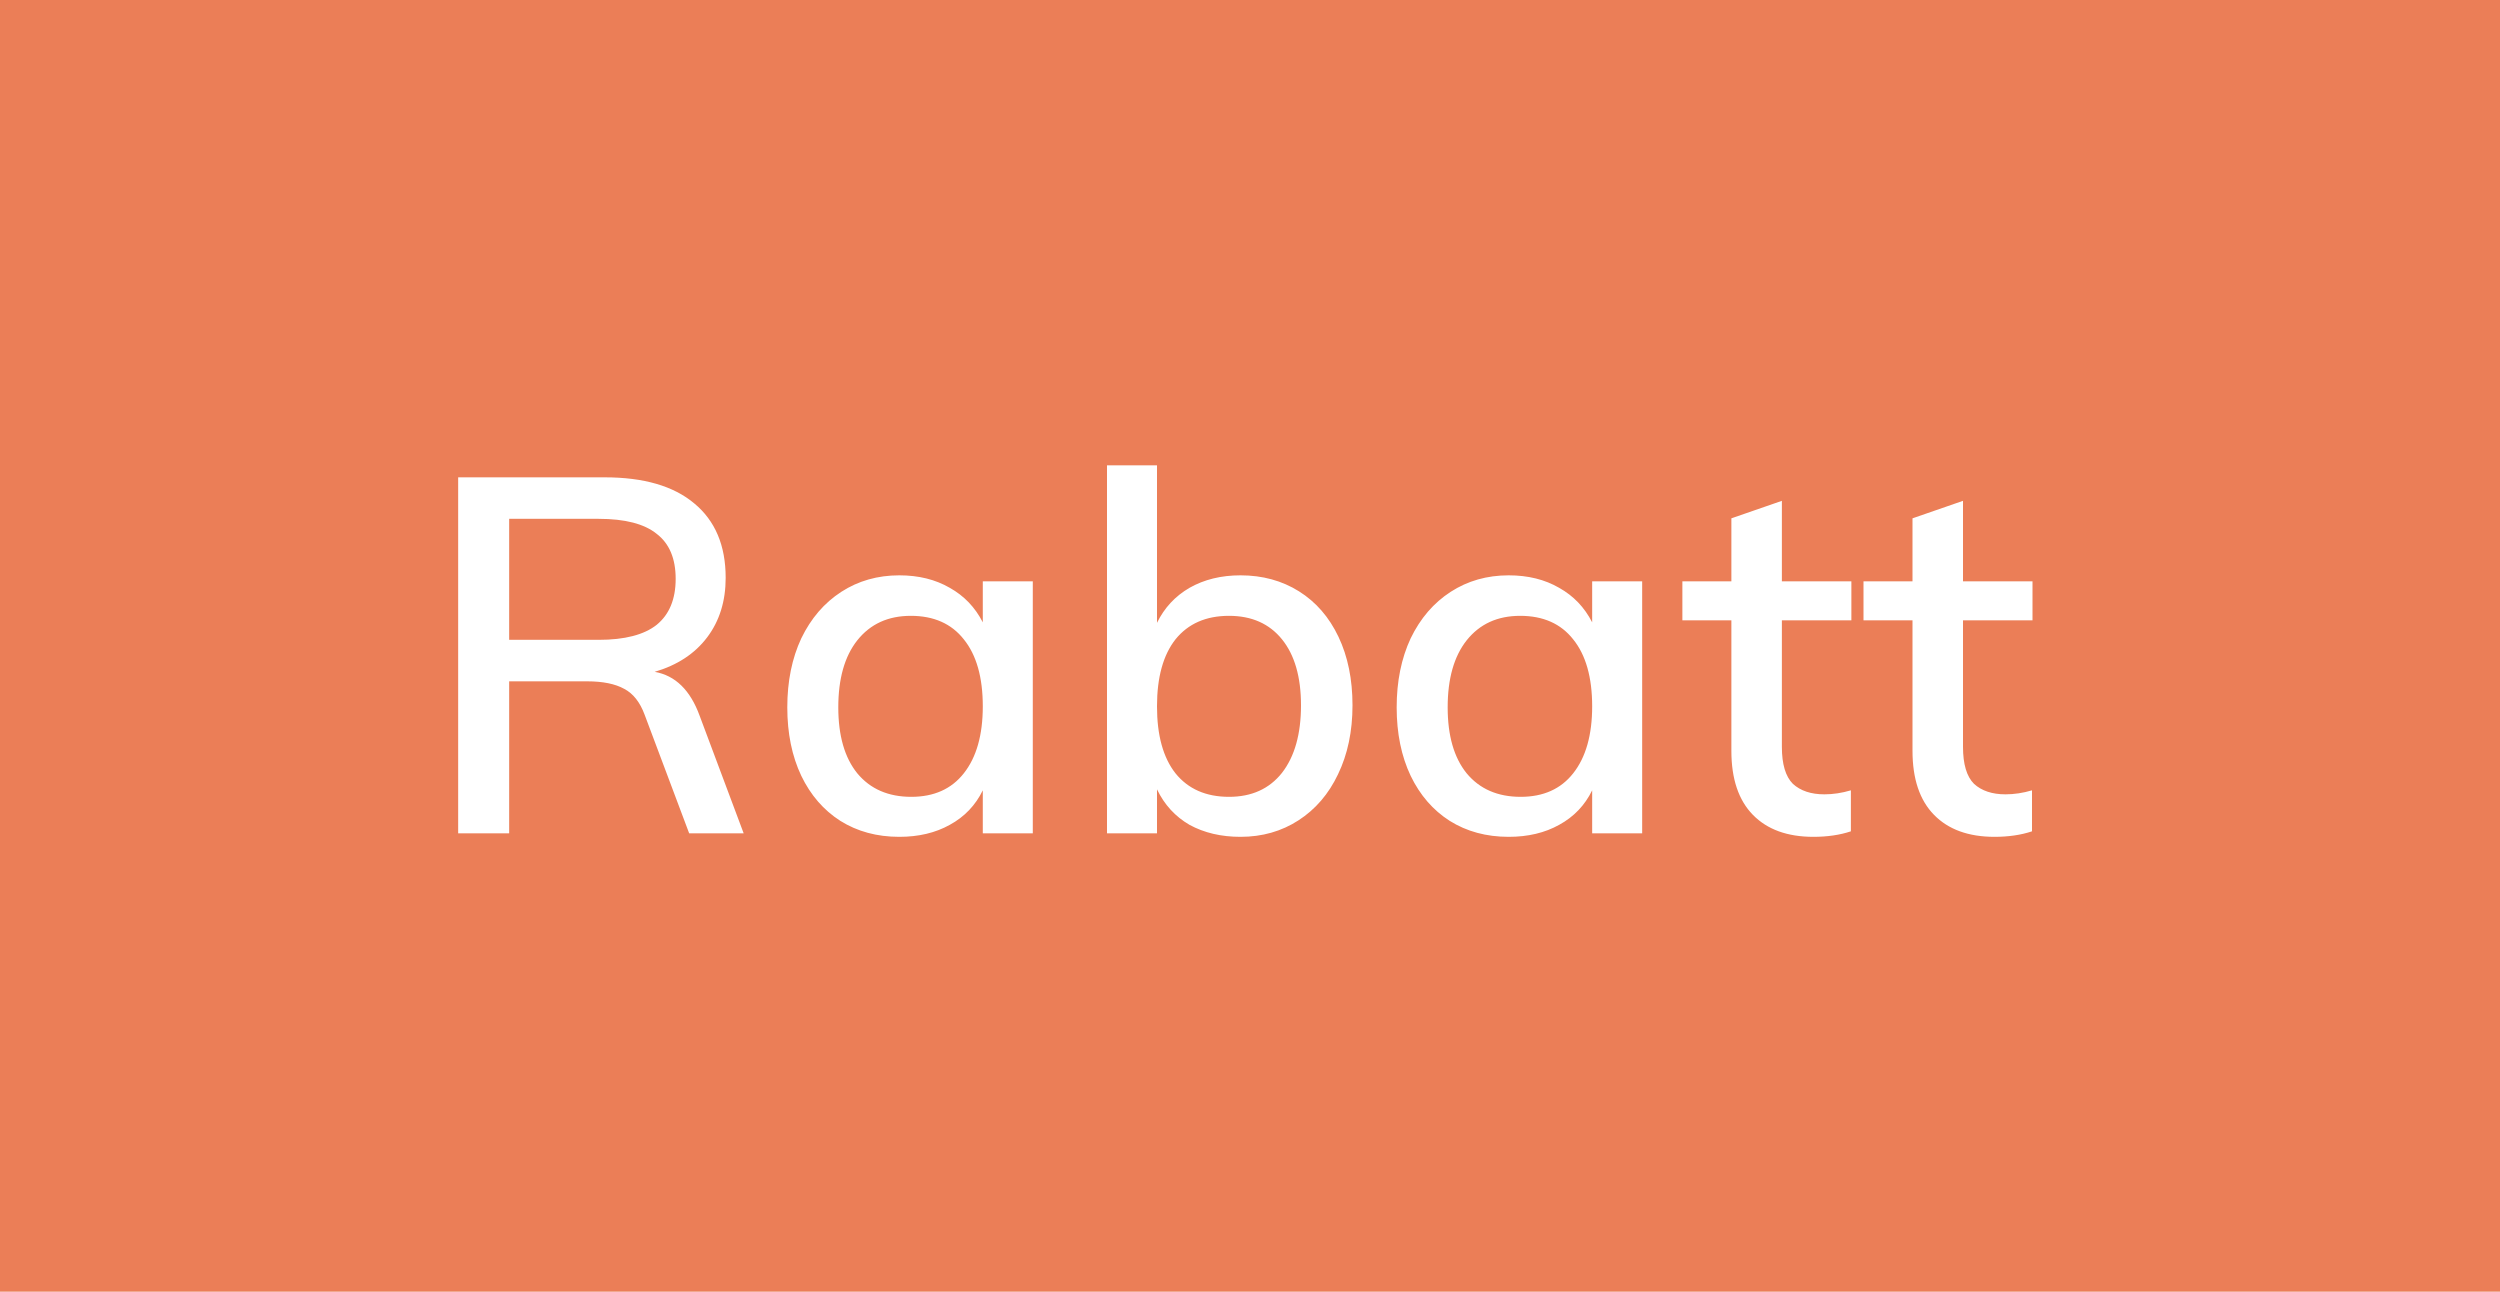 <svg width="60" height="31" viewBox="0 0 60 31" fill="none" xmlns="http://www.w3.org/2000/svg">
<rect width="60" height="31" fill="#EB7E57"/>
<path d="M17.848 20H16.54L15.472 17.156C15.36 16.852 15.196 16.644 14.98 16.532C14.764 16.412 14.468 16.352 14.092 16.352H12.22V20H10.996V11.456H14.512C15.448 11.456 16.164 11.664 16.66 12.08C17.164 12.496 17.416 13.092 17.416 13.868C17.416 14.428 17.268 14.904 16.972 15.296C16.676 15.688 16.256 15.964 15.712 16.124C16.208 16.212 16.568 16.564 16.792 17.18L17.848 20ZM14.368 15.356C14.992 15.356 15.456 15.236 15.76 14.996C16.064 14.748 16.216 14.38 16.216 13.892C16.216 13.404 16.064 13.044 15.76 12.812C15.464 12.572 15 12.452 14.368 12.452H12.22V15.356H14.368ZM24.787 13.952V20H23.587V18.968C23.411 19.328 23.147 19.604 22.795 19.796C22.451 19.988 22.047 20.084 21.583 20.084C21.047 20.084 20.575 19.956 20.167 19.7C19.767 19.444 19.455 19.084 19.231 18.62C19.007 18.148 18.895 17.6 18.895 16.976C18.895 16.352 19.007 15.8 19.231 15.32C19.463 14.84 19.783 14.468 20.191 14.204C20.599 13.94 21.063 13.808 21.583 13.808C22.047 13.808 22.451 13.908 22.795 14.108C23.139 14.3 23.403 14.576 23.587 14.936V13.952H24.787ZM21.871 19.124C22.415 19.124 22.835 18.936 23.131 18.56C23.435 18.176 23.587 17.64 23.587 16.952C23.587 16.256 23.435 15.72 23.131 15.344C22.835 14.968 22.411 14.78 21.859 14.78C21.315 14.78 20.887 14.976 20.575 15.368C20.271 15.752 20.119 16.288 20.119 16.976C20.119 17.656 20.271 18.184 20.575 18.56C20.887 18.936 21.319 19.124 21.871 19.124ZM29.772 13.808C30.3 13.808 30.768 13.936 31.176 14.192C31.584 14.448 31.9 14.812 32.124 15.284C32.348 15.756 32.46 16.304 32.46 16.928C32.46 17.552 32.344 18.104 32.112 18.584C31.888 19.056 31.572 19.424 31.164 19.688C30.756 19.952 30.292 20.084 29.772 20.084C29.308 20.084 28.9 19.988 28.548 19.796C28.204 19.596 27.944 19.312 27.768 18.944V20H26.568V11.168H27.768V14.948C27.944 14.588 28.204 14.308 28.548 14.108C28.9 13.908 29.308 13.808 29.772 13.808ZM29.496 19.124C30.04 19.124 30.464 18.932 30.768 18.548C31.072 18.156 31.224 17.616 31.224 16.928C31.224 16.248 31.072 15.72 30.768 15.344C30.464 14.968 30.04 14.78 29.496 14.78C28.944 14.78 28.516 14.968 28.212 15.344C27.916 15.72 27.768 16.256 27.768 16.952C27.768 17.648 27.916 18.184 28.212 18.56C28.516 18.936 28.944 19.124 29.496 19.124ZM39.412 13.952V20H38.212V18.968C38.036 19.328 37.772 19.604 37.42 19.796C37.076 19.988 36.672 20.084 36.208 20.084C35.672 20.084 35.2 19.956 34.792 19.7C34.392 19.444 34.08 19.084 33.856 18.62C33.632 18.148 33.52 17.6 33.52 16.976C33.52 16.352 33.632 15.8 33.856 15.32C34.088 14.84 34.408 14.468 34.816 14.204C35.224 13.94 35.688 13.808 36.208 13.808C36.672 13.808 37.076 13.908 37.42 14.108C37.764 14.3 38.028 14.576 38.212 14.936V13.952H39.412ZM36.496 19.124C37.04 19.124 37.46 18.936 37.756 18.56C38.06 18.176 38.212 17.64 38.212 16.952C38.212 16.256 38.06 15.72 37.756 15.344C37.46 14.968 37.036 14.78 36.484 14.78C35.94 14.78 35.512 14.976 35.2 15.368C34.896 15.752 34.744 16.288 34.744 16.976C34.744 17.656 34.896 18.184 35.2 18.56C35.512 18.936 35.944 19.124 36.496 19.124ZM42.765 14.888V17.924C42.765 18.34 42.853 18.636 43.029 18.812C43.213 18.98 43.465 19.064 43.785 19.064C43.993 19.064 44.205 19.032 44.421 18.968V19.952C44.157 20.04 43.857 20.084 43.521 20.084C42.897 20.084 42.413 19.908 42.069 19.556C41.725 19.204 41.553 18.692 41.553 18.02V14.888H40.377V13.952H41.553V12.44L42.765 12.02V13.952H44.433V14.888H42.765ZM47.112 14.888V17.924C47.112 18.34 47.2 18.636 47.376 18.812C47.56 18.98 47.812 19.064 48.132 19.064C48.34 19.064 48.552 19.032 48.768 18.968V19.952C48.504 20.04 48.204 20.084 47.868 20.084C47.244 20.084 46.76 19.908 46.416 19.556C46.072 19.204 45.9 18.692 45.9 18.02V14.888H44.724V13.952H45.9V12.44L47.112 12.02V13.952H48.78V14.888H47.112Z" fill="white"/>
</svg>
